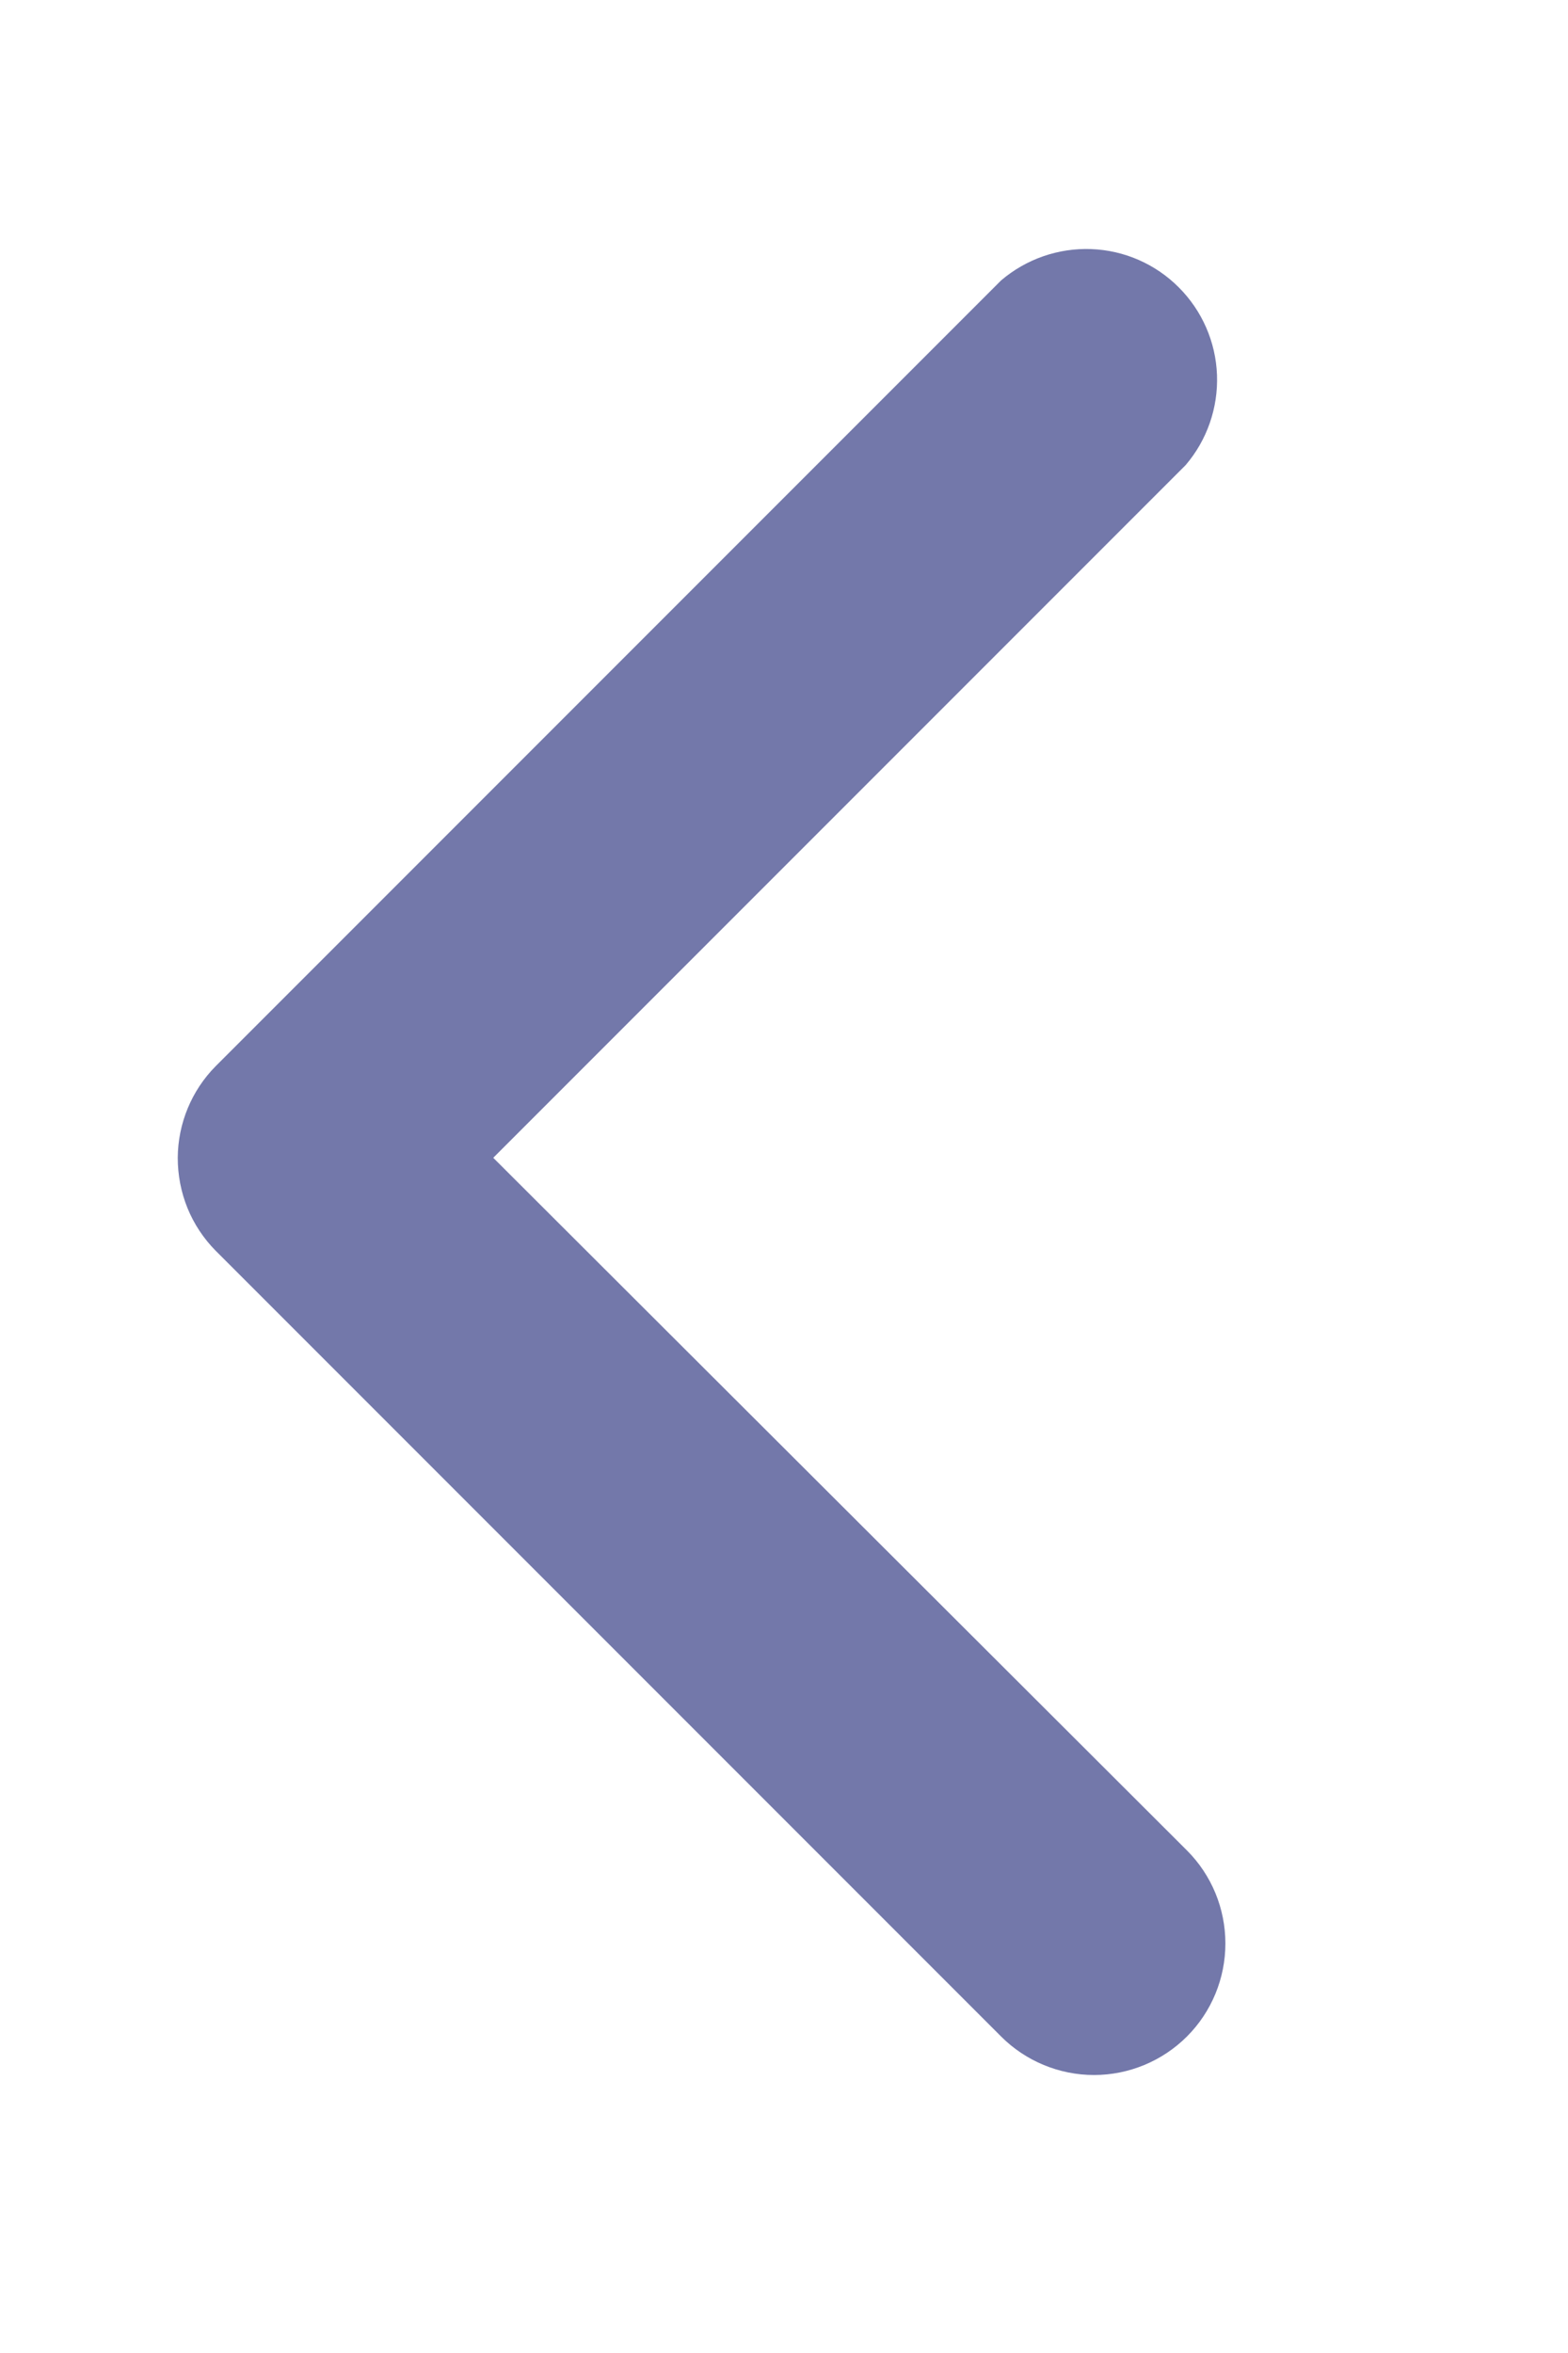 <?xml version="1.0" encoding="UTF-8"?> <svg xmlns="http://www.w3.org/2000/svg" width="14" height="21" viewBox="0 0 14 21" fill="none"><g clip-path="url(#clip0_236_516)"><path d="M1.587 10.333C1.587 10.487 1.616 10.639 1.674 10.782C1.732 10.924 1.818 11.054 1.926 11.163L8.938 18.175C9.158 18.395 9.457 18.519 9.768 18.519C10.079 18.519 10.378 18.395 10.598 18.175C10.818 17.955 10.941 17.656 10.941 17.345C10.941 17.034 10.818 16.735 10.598 16.515L4.404 10.333L10.586 4.151C10.777 3.928 10.877 3.64 10.866 3.346C10.855 3.052 10.733 2.773 10.525 2.565C10.317 2.356 10.038 2.234 9.743 2.223C9.449 2.212 9.162 2.312 8.938 2.503L1.926 9.515C1.71 9.733 1.589 10.027 1.587 10.333Z" fill="#7378AA"></path></g><defs><clipPath id="clip0_236_516"><rect width="20.667" height="13.286" fill="white" transform="matrix(4.37114e-08 -1 -1 -4.37114e-08 13.644 20.667)"></rect></clipPath></defs></svg> 